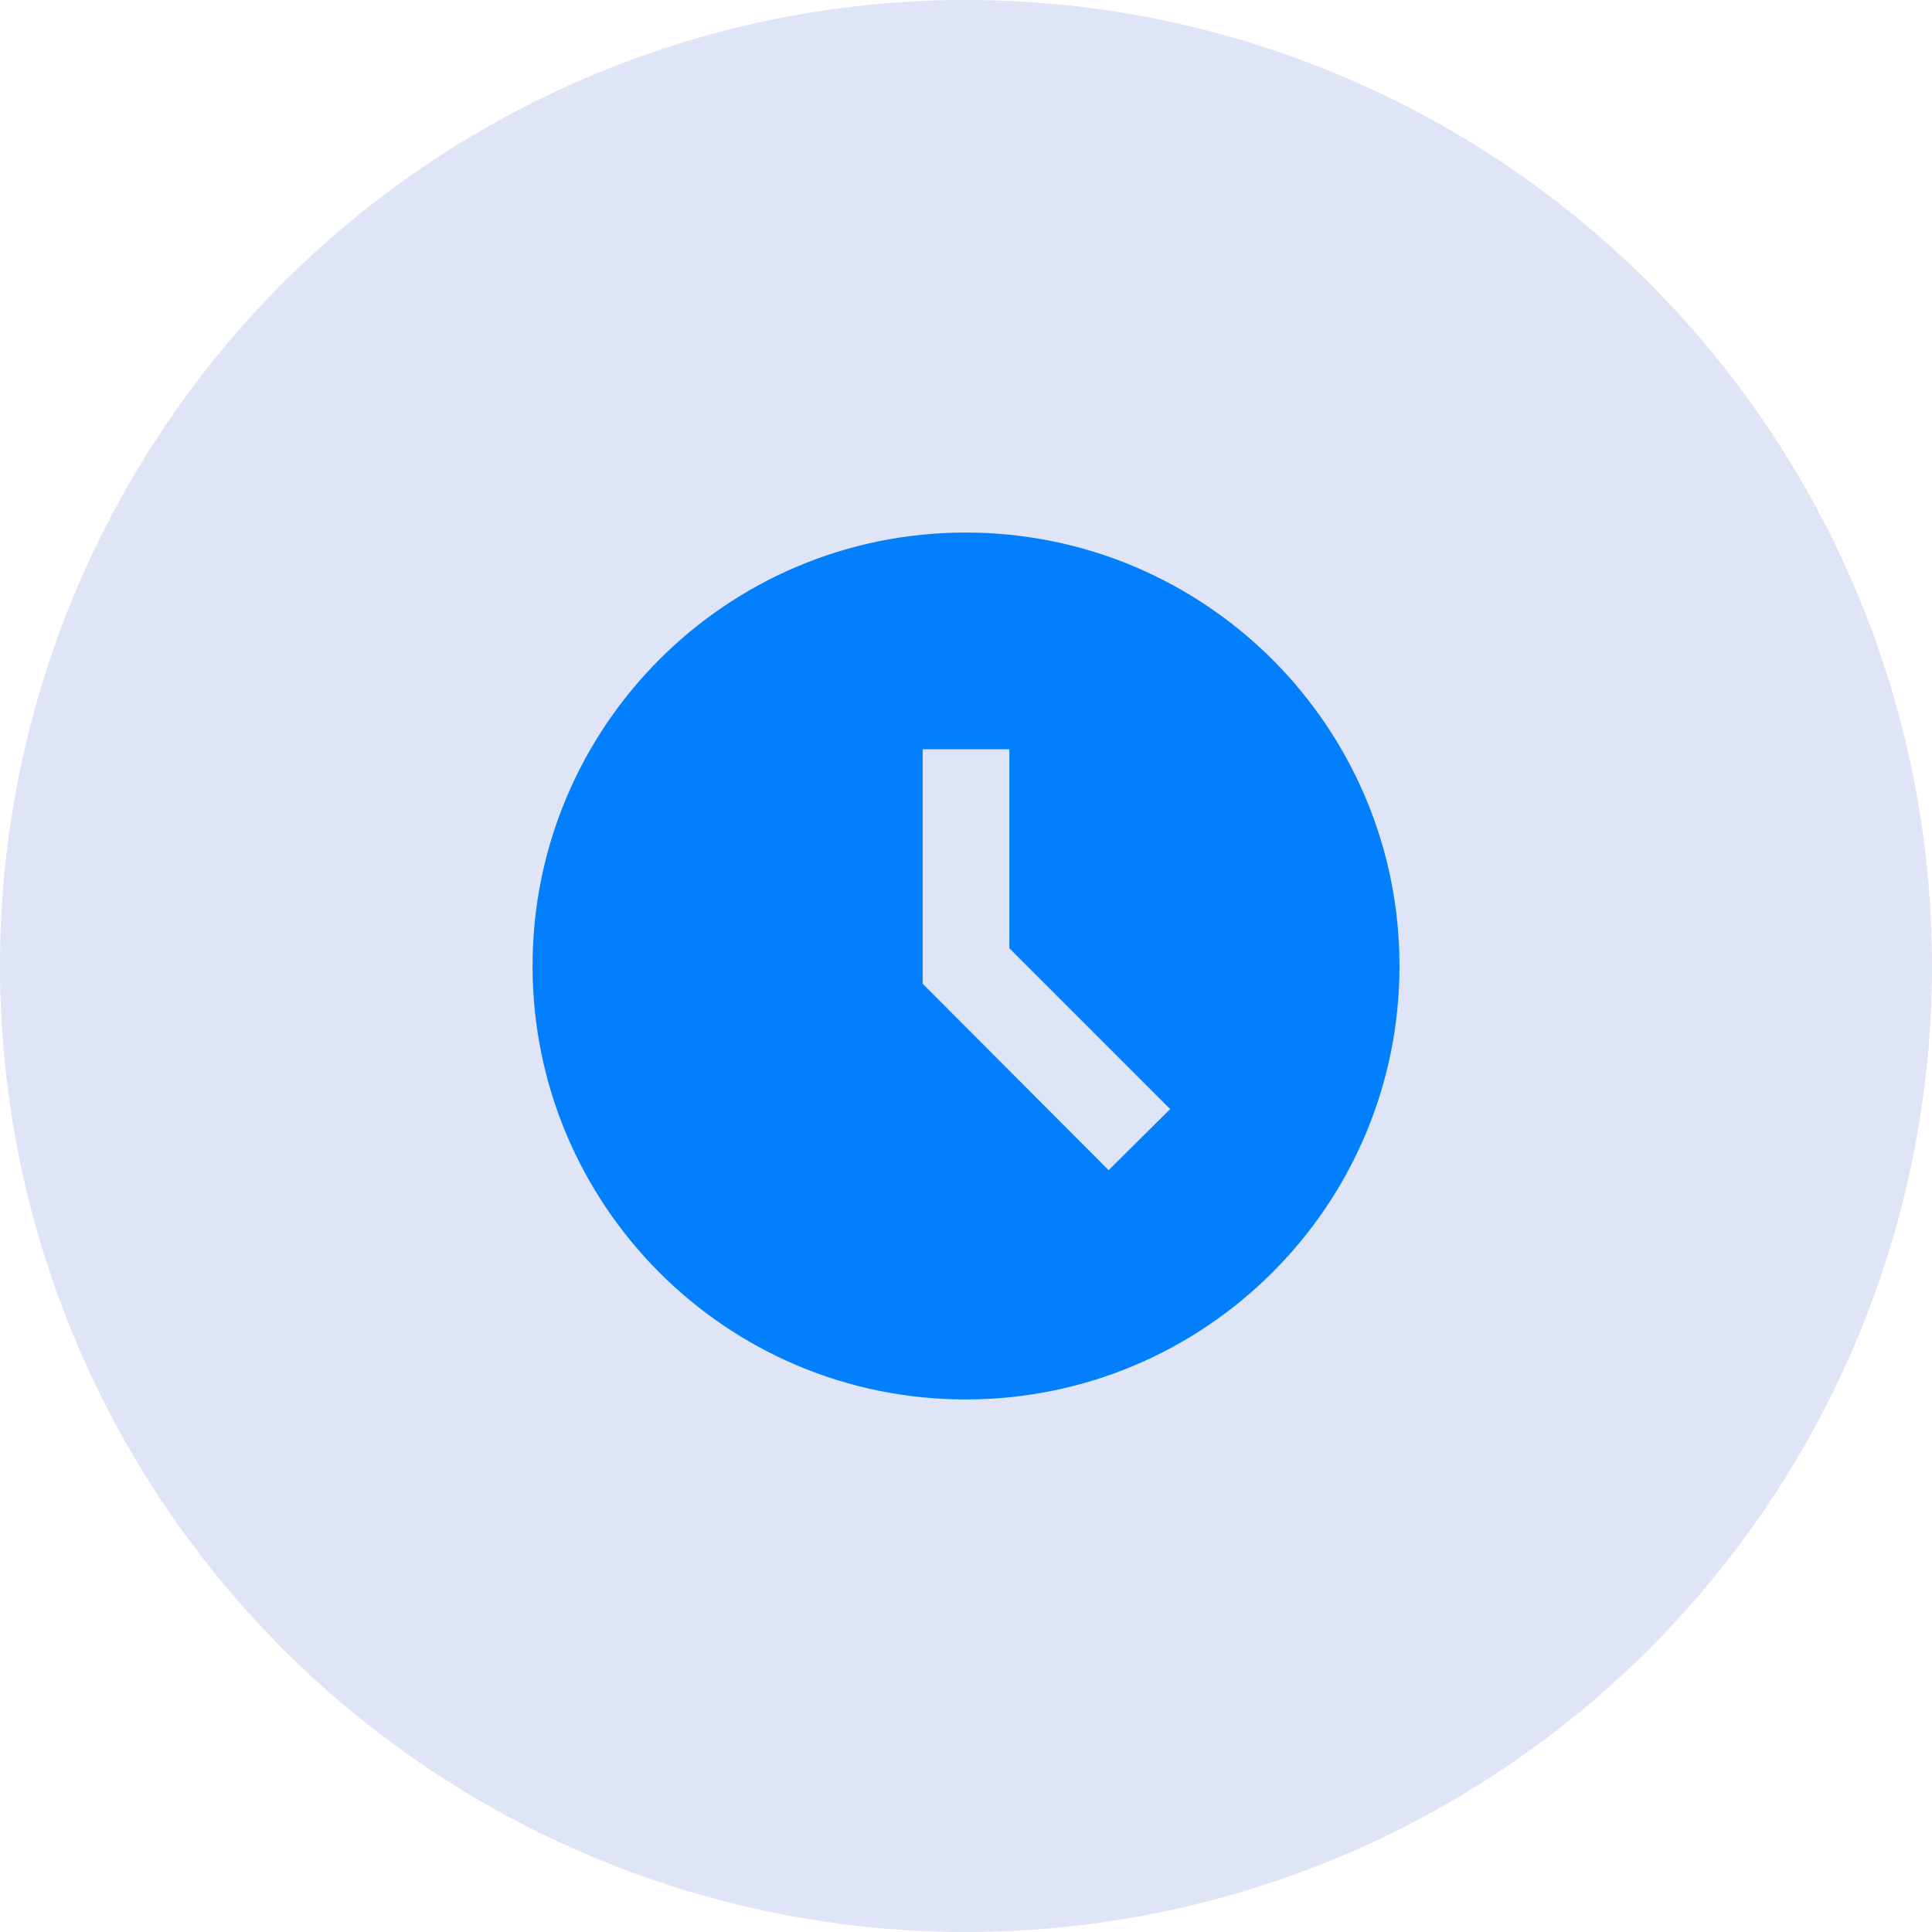 <svg width="40" height="40" viewBox="0 0 40 40" fill="none" xmlns="http://www.w3.org/2000/svg">
<circle cx="20" cy="20" r="20" fill="#DFE4F6"/>
<path d="M19.991 11.026C15.037 11.026 11.026 15.046 11.026 20C11.026 24.954 15.037 28.974 19.991 28.974C24.954 28.974 28.975 24.954 28.975 20C28.975 15.046 24.954 11.026 19.991 11.026ZM22.953 24.227L19.103 20.368V15.513H20.898V19.632L24.227 22.962L22.953 24.227Z" fill="#017FFD"/>
</svg>
